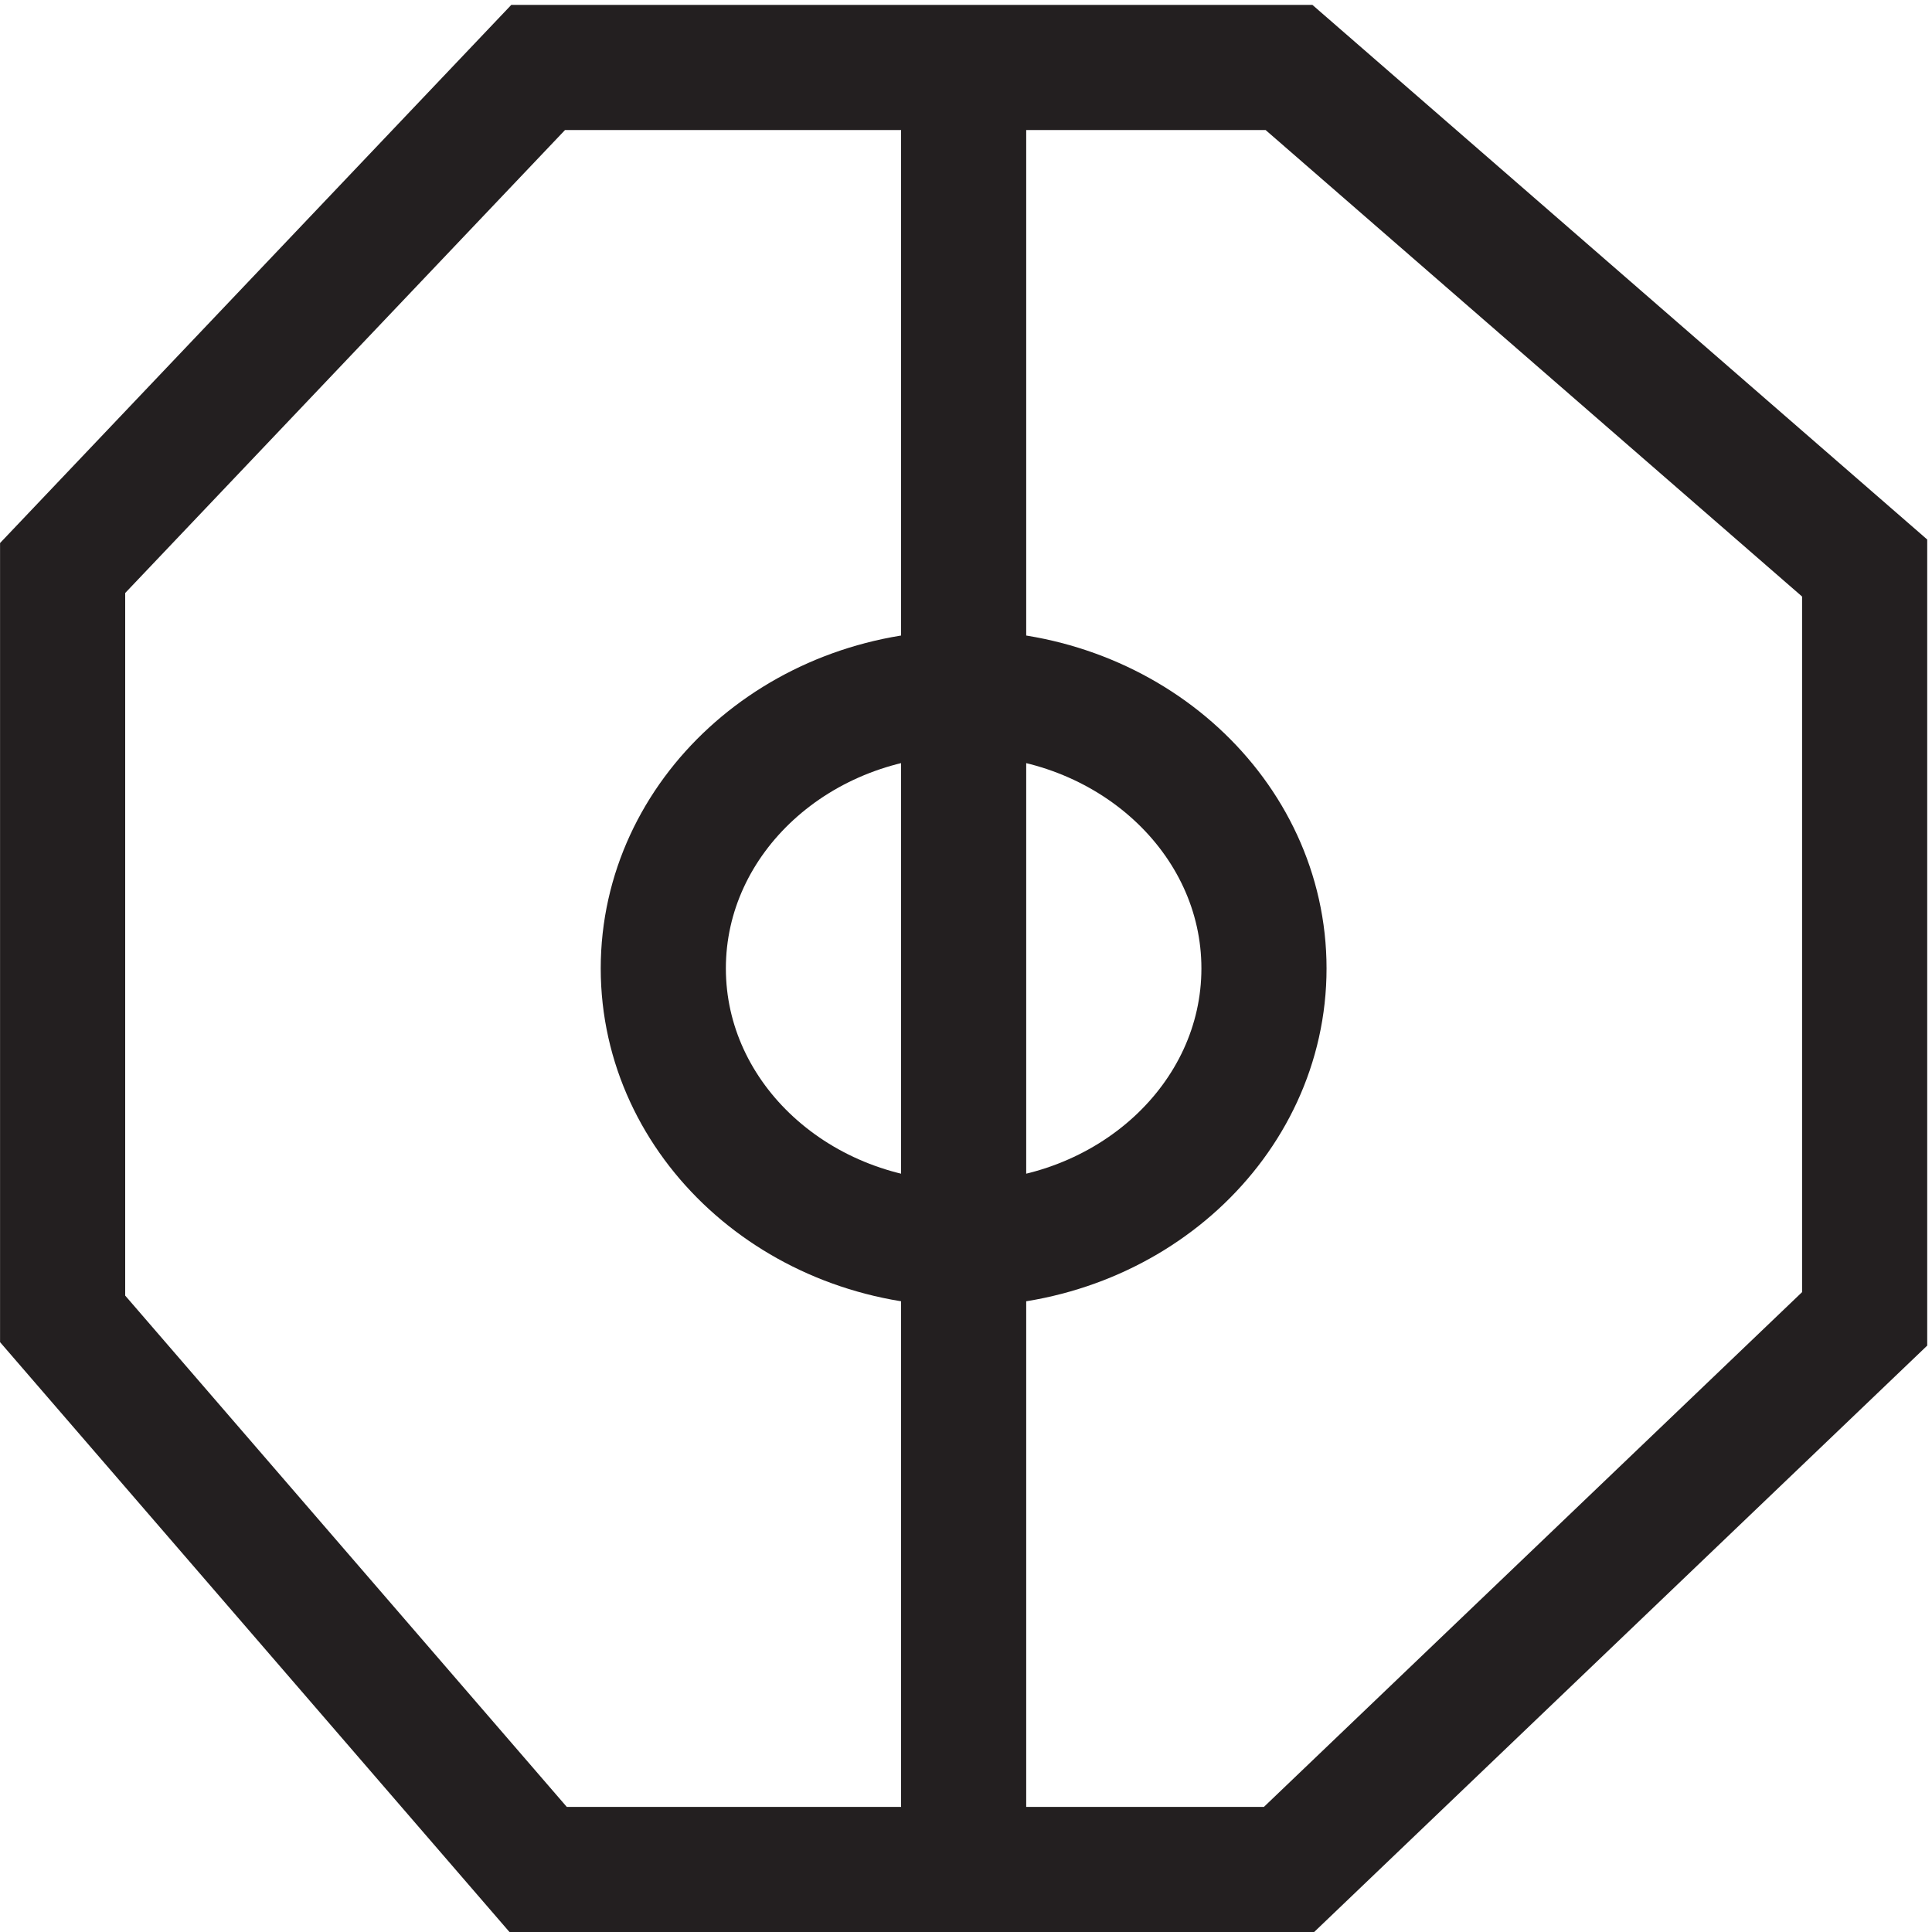 <svg xmlns="http://www.w3.org/2000/svg" xml:space="preserve" width="15.4" height="15.4"><path d="m111.332 81.664-34.5 30h-45l-28.5-30v-45l28.5-33h45l34.5 33z" style="fill:none;stroke:#231f20;stroke-width:7.5;stroke-linecap:butt;stroke-linejoin:miter;stroke-miterlimit:10;stroke-dasharray:none;stroke-opacity:1" transform="matrix(.133 0 0 -.133 .056 15.389)"/><path d="M75.332 57.668c0-9.113-8.059-16.5-18-16.5s-18 7.387-18 16.5c0 9.11 8.059 16.5 18 16.5s18-7.39 18-16.5zm-18-42v82.5m0-93.004v103.5m0-70.496v37.5m0-37.5v37.5m0-70.504v103.5m0-92.996v82.5" style="fill:none;stroke:#231f20;stroke-width:7.5;stroke-linecap:butt;stroke-linejoin:miter;stroke-miterlimit:10;stroke-dasharray:none;stroke-opacity:1" transform="matrix(.133 0 0 -.133 .056 15.389)"/></svg>
